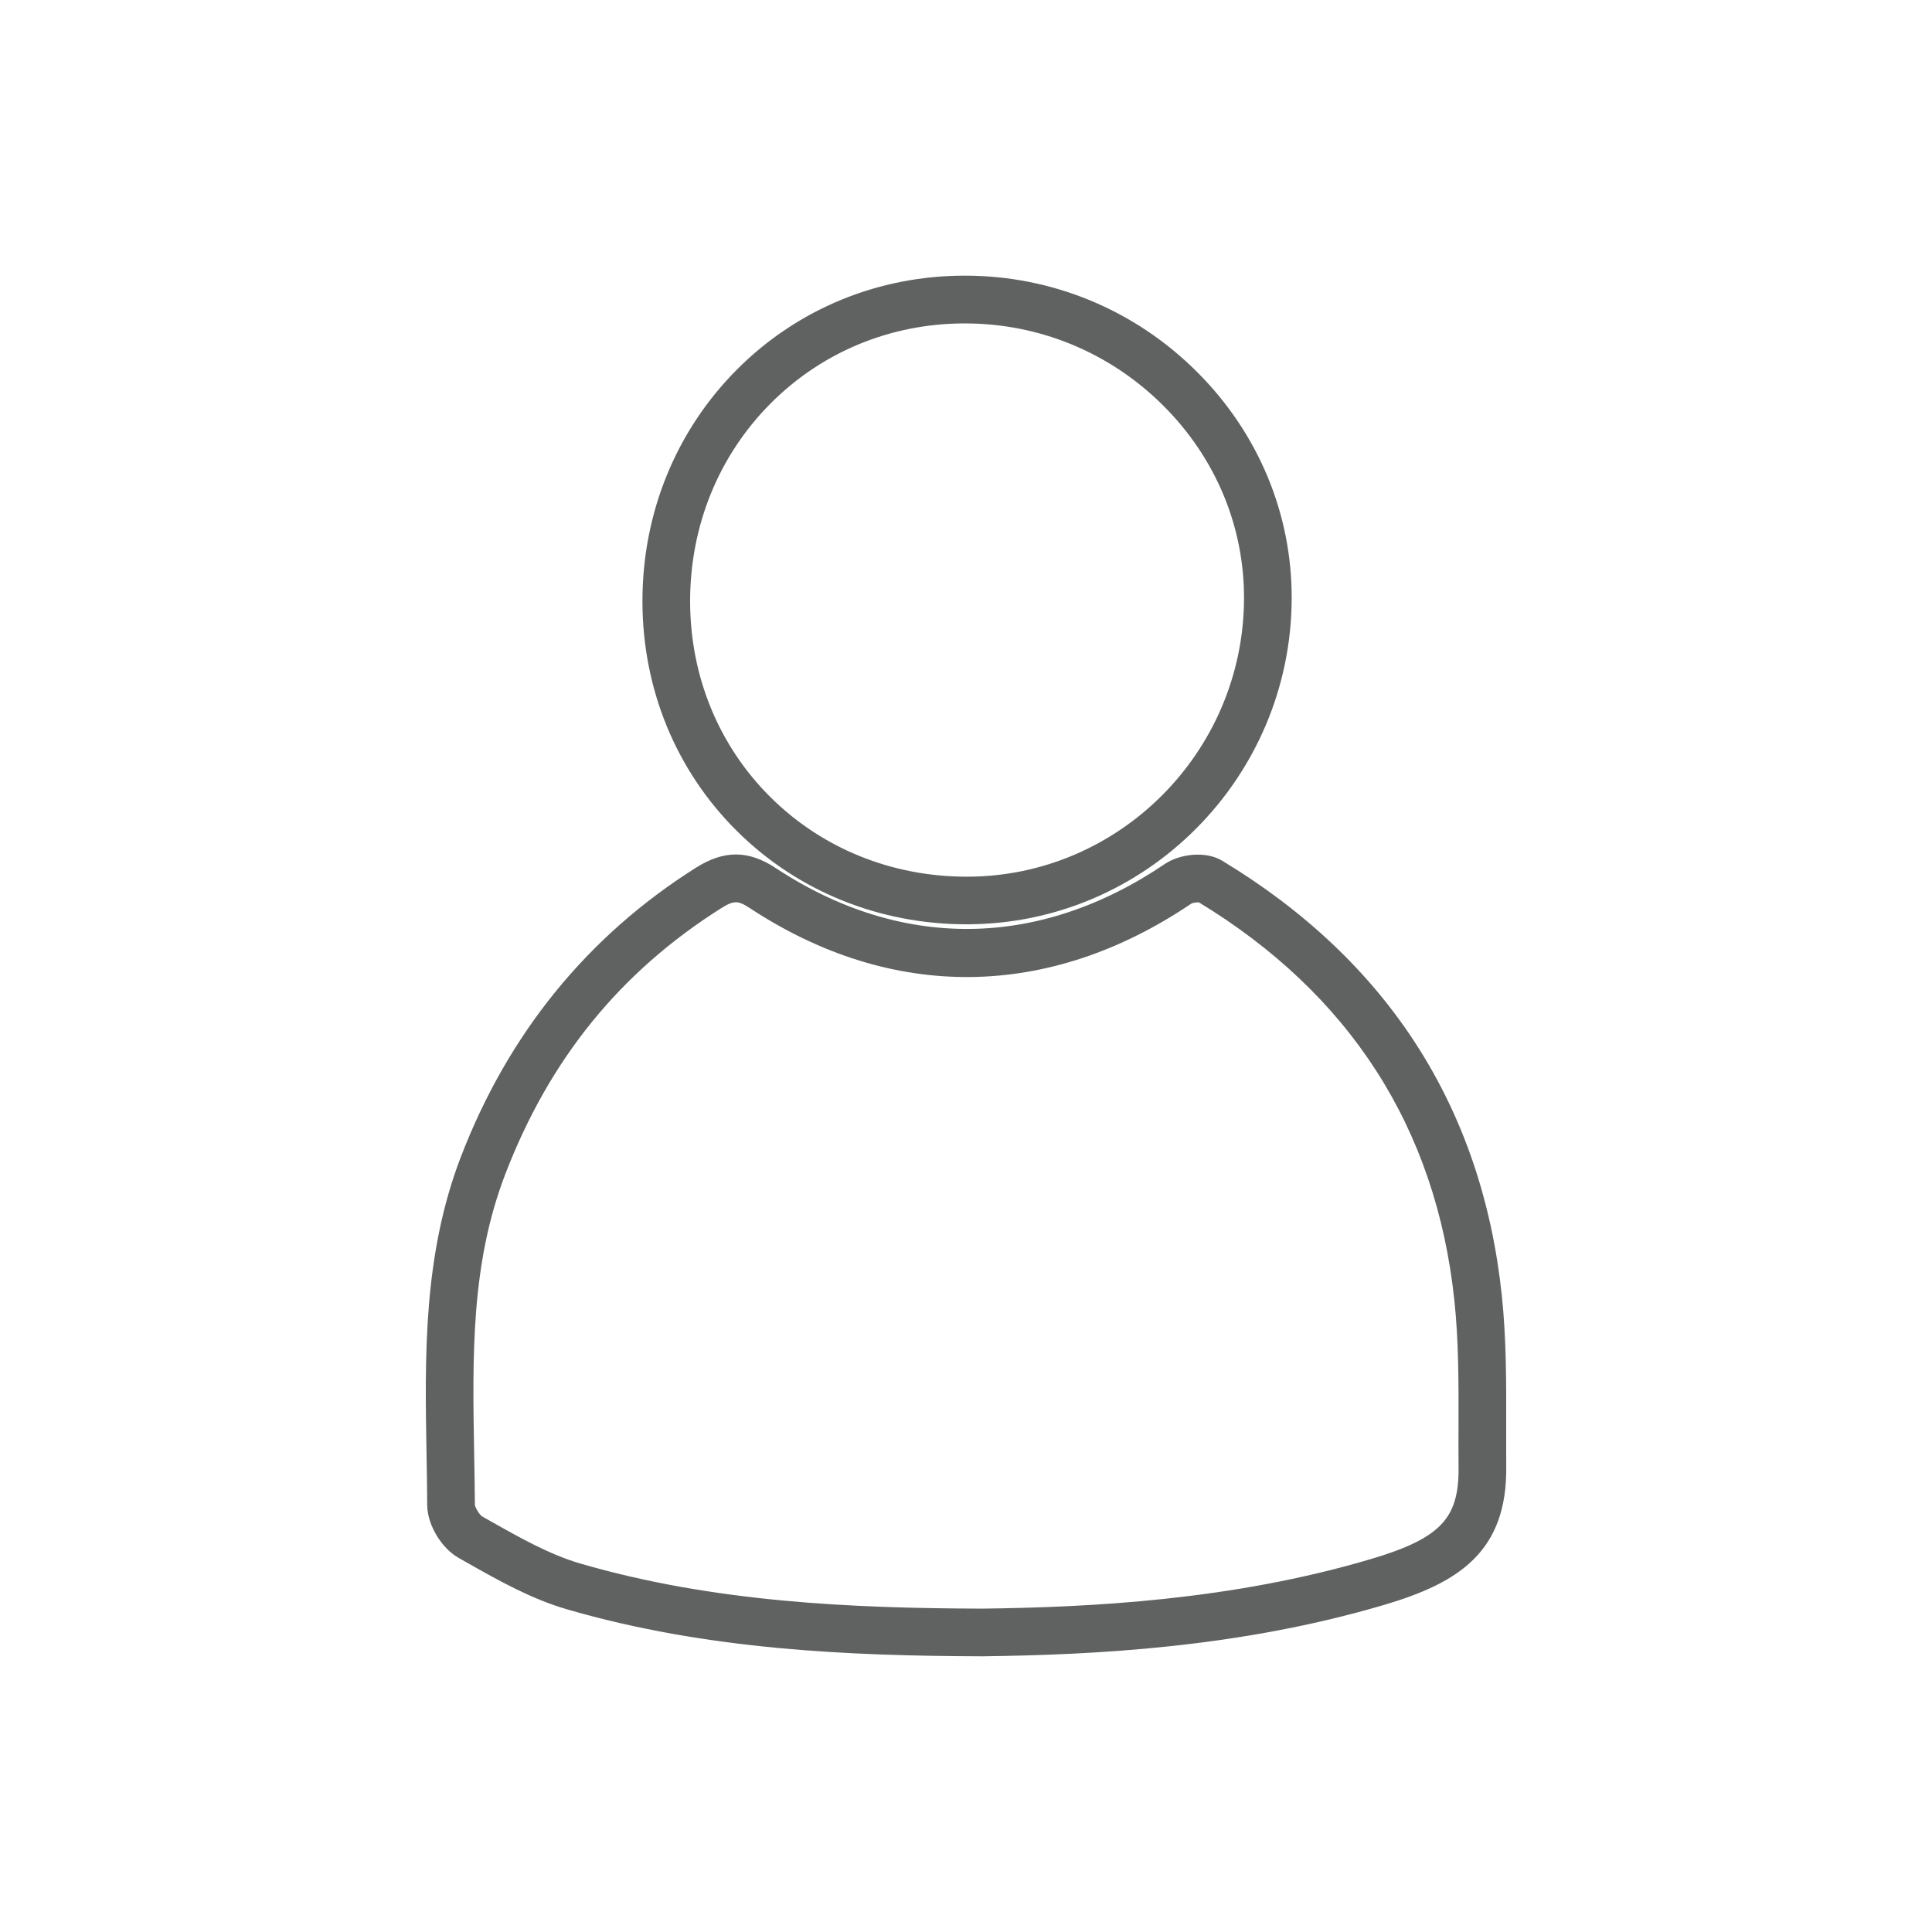 <?xml version="1.0" encoding="UTF-8"?>
<svg id="Layer_1" data-name="Layer 1" xmlns="http://www.w3.org/2000/svg" viewBox="0 0 400 400">
  <defs>
    <style>
      .cls-1 {
        fill: #606161;
        stroke: #606161;
        stroke-miterlimit: 10;
        stroke-width: 2px;
      }
    </style>
  </defs>
  <path class="cls-1" d="M203.4,341.92h-.03c-27.51-.09-56.93-1.32-85.71-9.69-7.27-2.11-13.93-5.87-20.37-9.51l-1.8-1.02c-3.31-1.86-6.02-6.38-6.04-10.08-.02-3.48-.08-6.96-.14-10.44-.36-20.2-.73-41.08,7.03-61.28,9.74-25.34,25.98-45.33,48.26-59.39,5.51-3.48,10.13-3.47,15.46.05,26.27,17.32,55.29,17.01,81.71-.88,2.68-1.81,7.64-2.5,10.74-.63,33.99,20.54,53.31,50.54,57.42,89.17.95,8.94.93,18.03.91,26.83,0,2.91-.01,5.82.01,8.72.16,16.83-9.26,23.01-24.51,27.53-29.93,8.87-60.02,10.33-82.9,10.62h-.03ZM152.34,185.81c-1.04,0-2.1.45-3.55,1.37-21.11,13.33-35.86,31.5-45.11,55.56-7.21,18.76-6.87,37.97-6.51,58.31.06,3.51.13,7.02.15,10.53,0,.79,1.16,2.78,2.02,3.26l1.82,1.02c6.05,3.42,12.31,6.95,18.7,8.81,27.83,8.1,56.58,9.29,83.5,9.38,22.37-.28,51.75-1.71,80.74-10.3,14.75-4.37,18.98-8.83,18.88-19.91-.03-2.93-.02-5.87-.01-8.81.02-8.58.04-17.45-.87-25.97-3.84-36.01-21.85-64-53.54-83.2-.57-.13-1.92.05-2.39.34-29.22,19.79-61.34,20.12-90.45.93-1.34-.88-2.35-1.33-3.38-1.33Z"/>
  <path class="cls-1" d="M200.16,190.37c-17.89,0-34.54-6.76-46.9-19.04-12.4-12.31-19.23-28.93-19.25-46.8h0c-.02-18.05,6.85-34.87,19.33-47.37,12.3-12.31,28.78-19.09,46.39-19.09h.02c17.94,0,34.82,7.03,47.52,19.78,12.41,12.46,19.22,28.83,19.16,46.09-.13,36.57-29.8,66.37-66.15,66.42h-.12ZM141.88,124.53c.02,15.76,6.03,30.4,16.93,41.22,10.88,10.81,25.57,16.76,41.36,16.76h.1c32.03-.05,58.18-26.33,58.29-58.58.05-15.16-5.94-29.54-16.86-40.51-11.22-11.26-26.11-17.46-41.95-17.46h-.01c-15.51,0-30.01,5.96-40.83,16.79-11,11.01-17.05,25.85-17.03,41.8Z"/>
</svg>